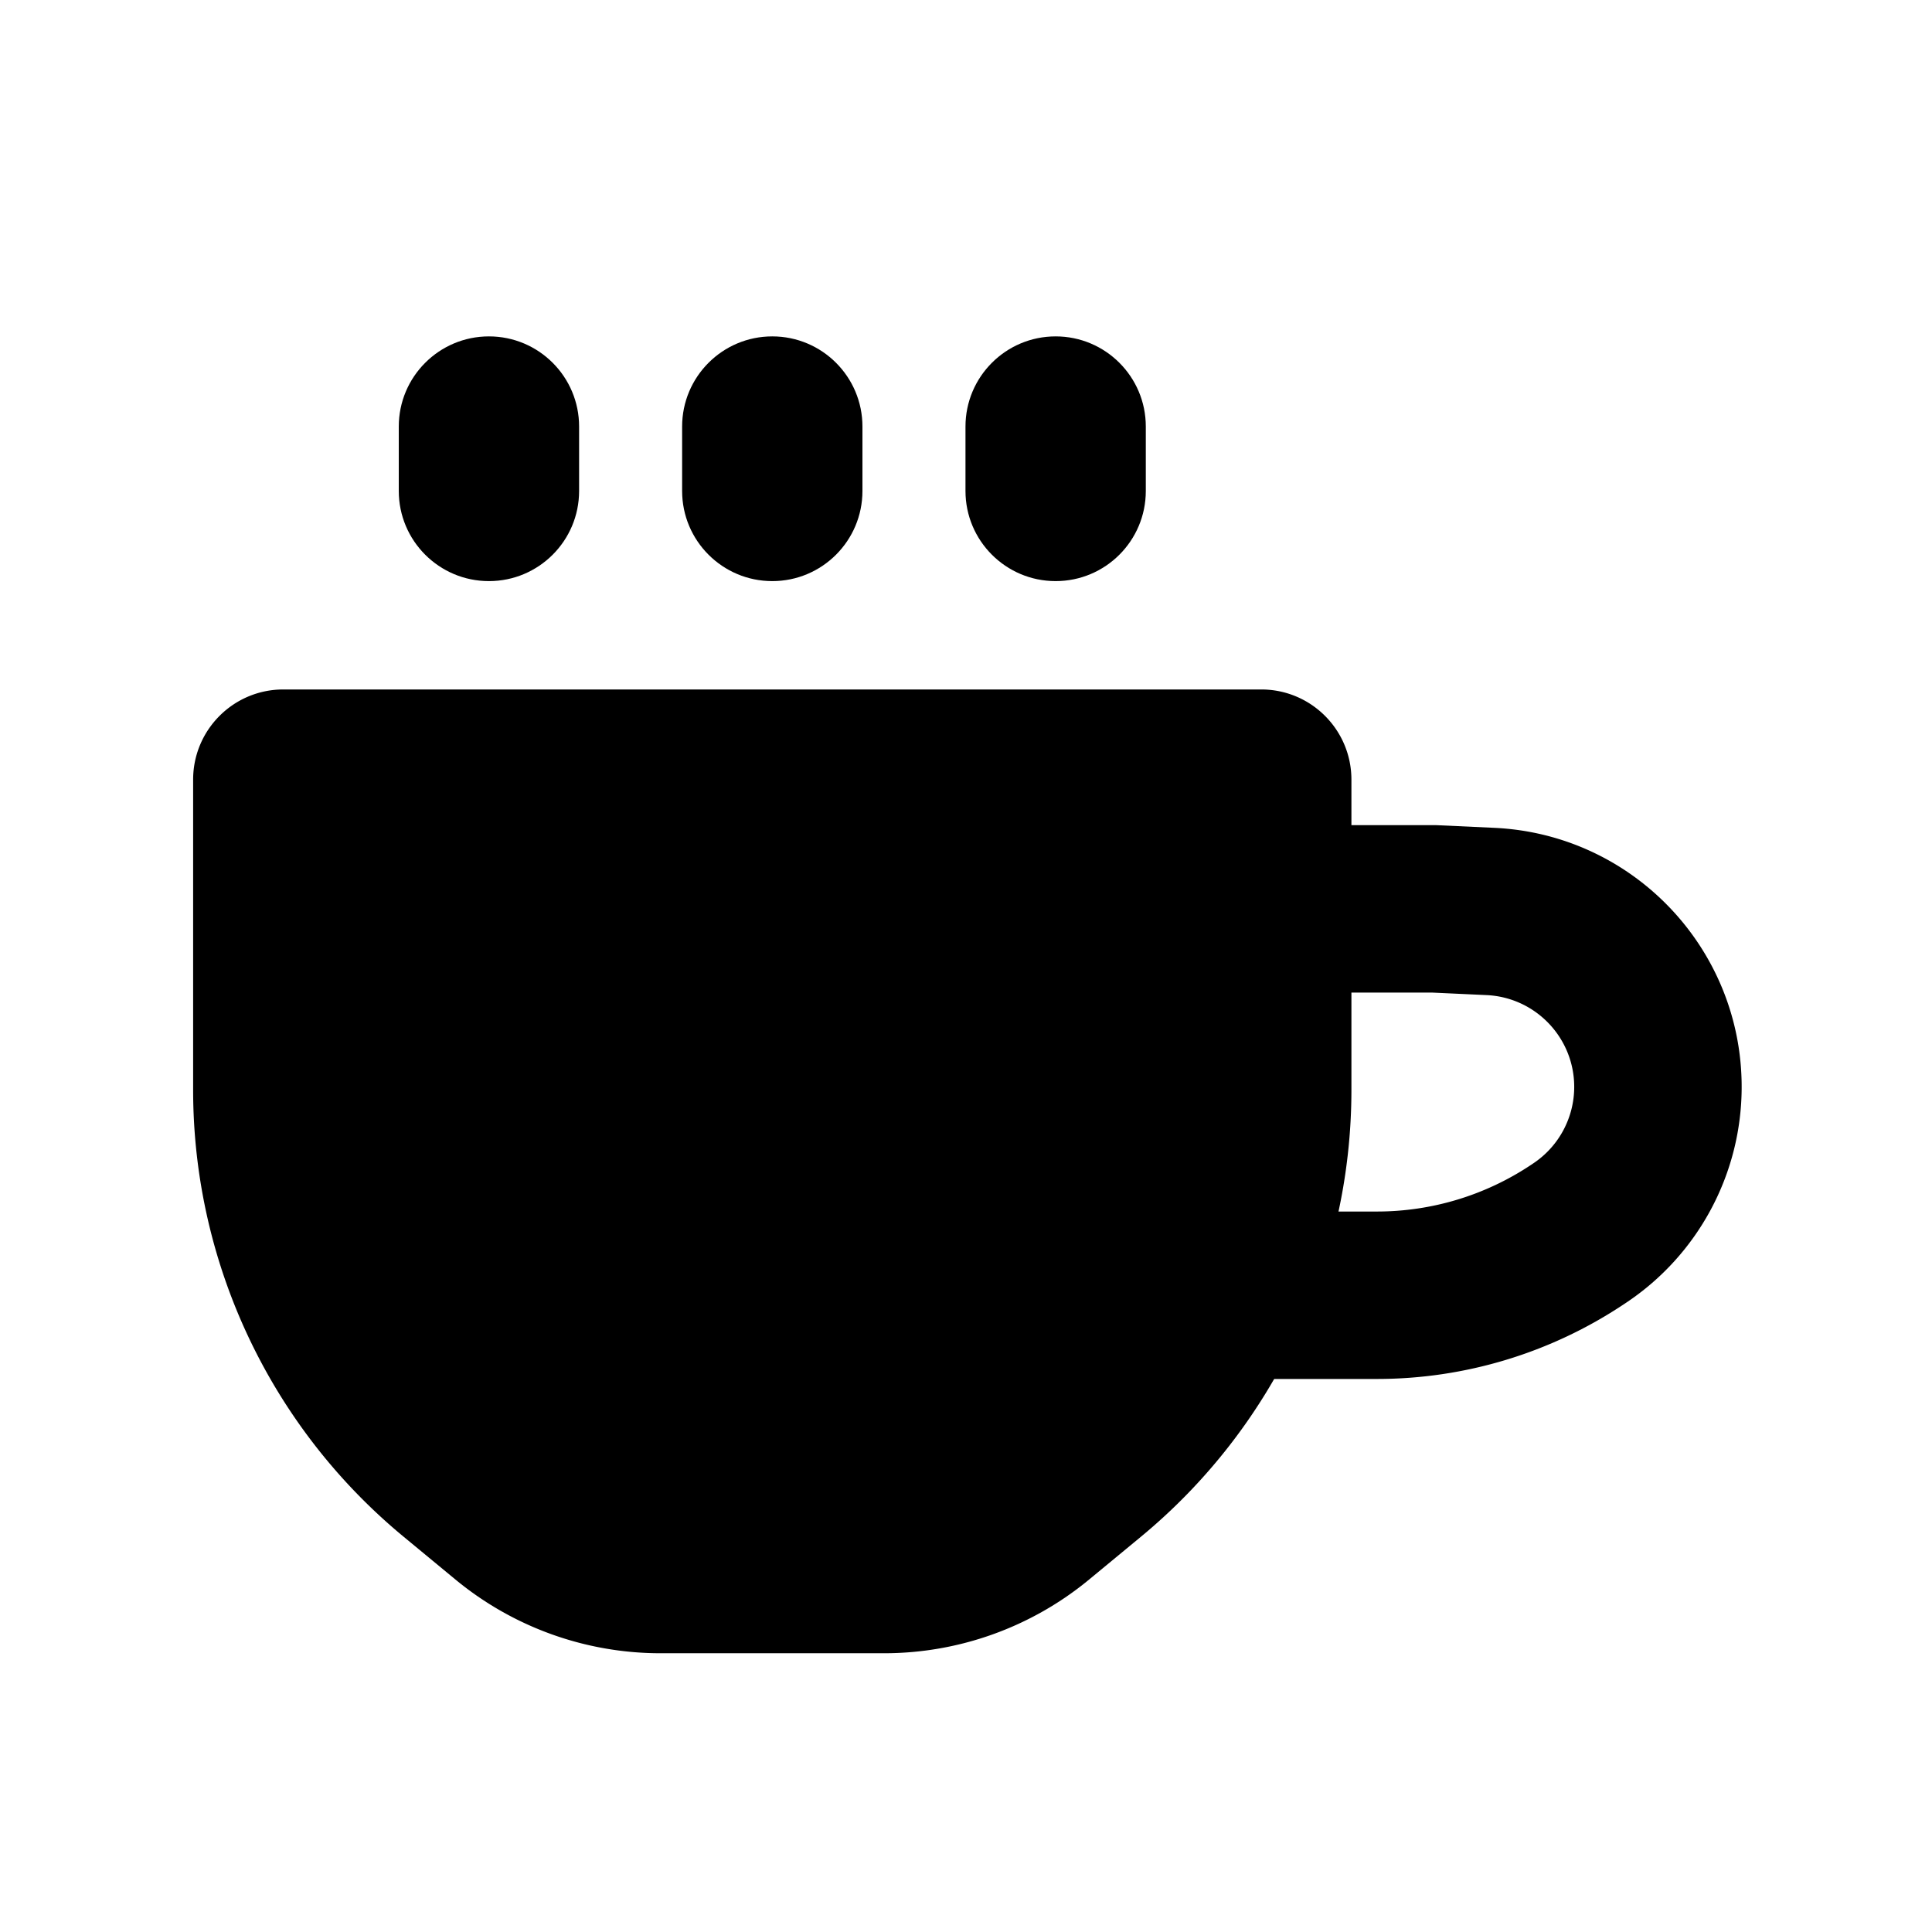 <?xml version="1.0" encoding="UTF-8"?>
<svg data-bbox="119.96 208.94 961.818 817.918" xmlns="http://www.w3.org/2000/svg" viewBox="0 0 1200 1200" height="1600" width="1600" data-type="shape">
    <g fill-rule="evenodd">
        <path d="M175.96 428.24c-30.926 0-56 25.07-56 56v192.7c0 107.41 47.961 209.21 130.79 277.59l32.148 26.555a200.013 200.013 0 0 0 127.34 45.773h138.88c46.48 0 91.508-16.184 127.34-45.773l32.152-26.555c82.82-68.383 130.78-170.19 130.78-277.59v-192.7c0-30.93-25.07-56-56-56z"/>
        <path d="M742.85 752.5h112.41a172.507 172.507 0 0 0 95.68-28.965l1.406-.941a57.094 57.094 0 0 0 25.426-47.5c0-30.5-23.984-55.613-54.457-57.02l-34.062-1.575h-121.83v-104h123.03c.801 0 1.598.02 2.399.055l35.266 1.629c85.984 3.969 153.66 74.836 153.66 160.91 0 53.863-26.922 104.16-71.738 134.04l-1.414.941a276.504 276.504 0 0 1-153.36 46.426h-112.41z"/>
        <path d="M303.69 360.94c-30.93 0-56-25.07-56-56v-40c0-30.93 25.07-56 56-56 30.926 0 56 25.07 56 56v40c0 30.93-25.074 56-56 56z"/>
        <path d="M479.68 360.94c-30.926 0-56-25.07-56-56v-40c0-30.93 25.074-56 56-56s56 25.07 56 56v40c0 30.93-25.074 56-56 56z"/>
        <path d="M655.68 360.94c-30.926 0-56-25.07-56-56v-40c0-30.93 25.074-56 56-56 30.93 0 56 25.07 56 56v40c0 30.93-25.07 56-56 56z"/>
    </g>
</svg>
